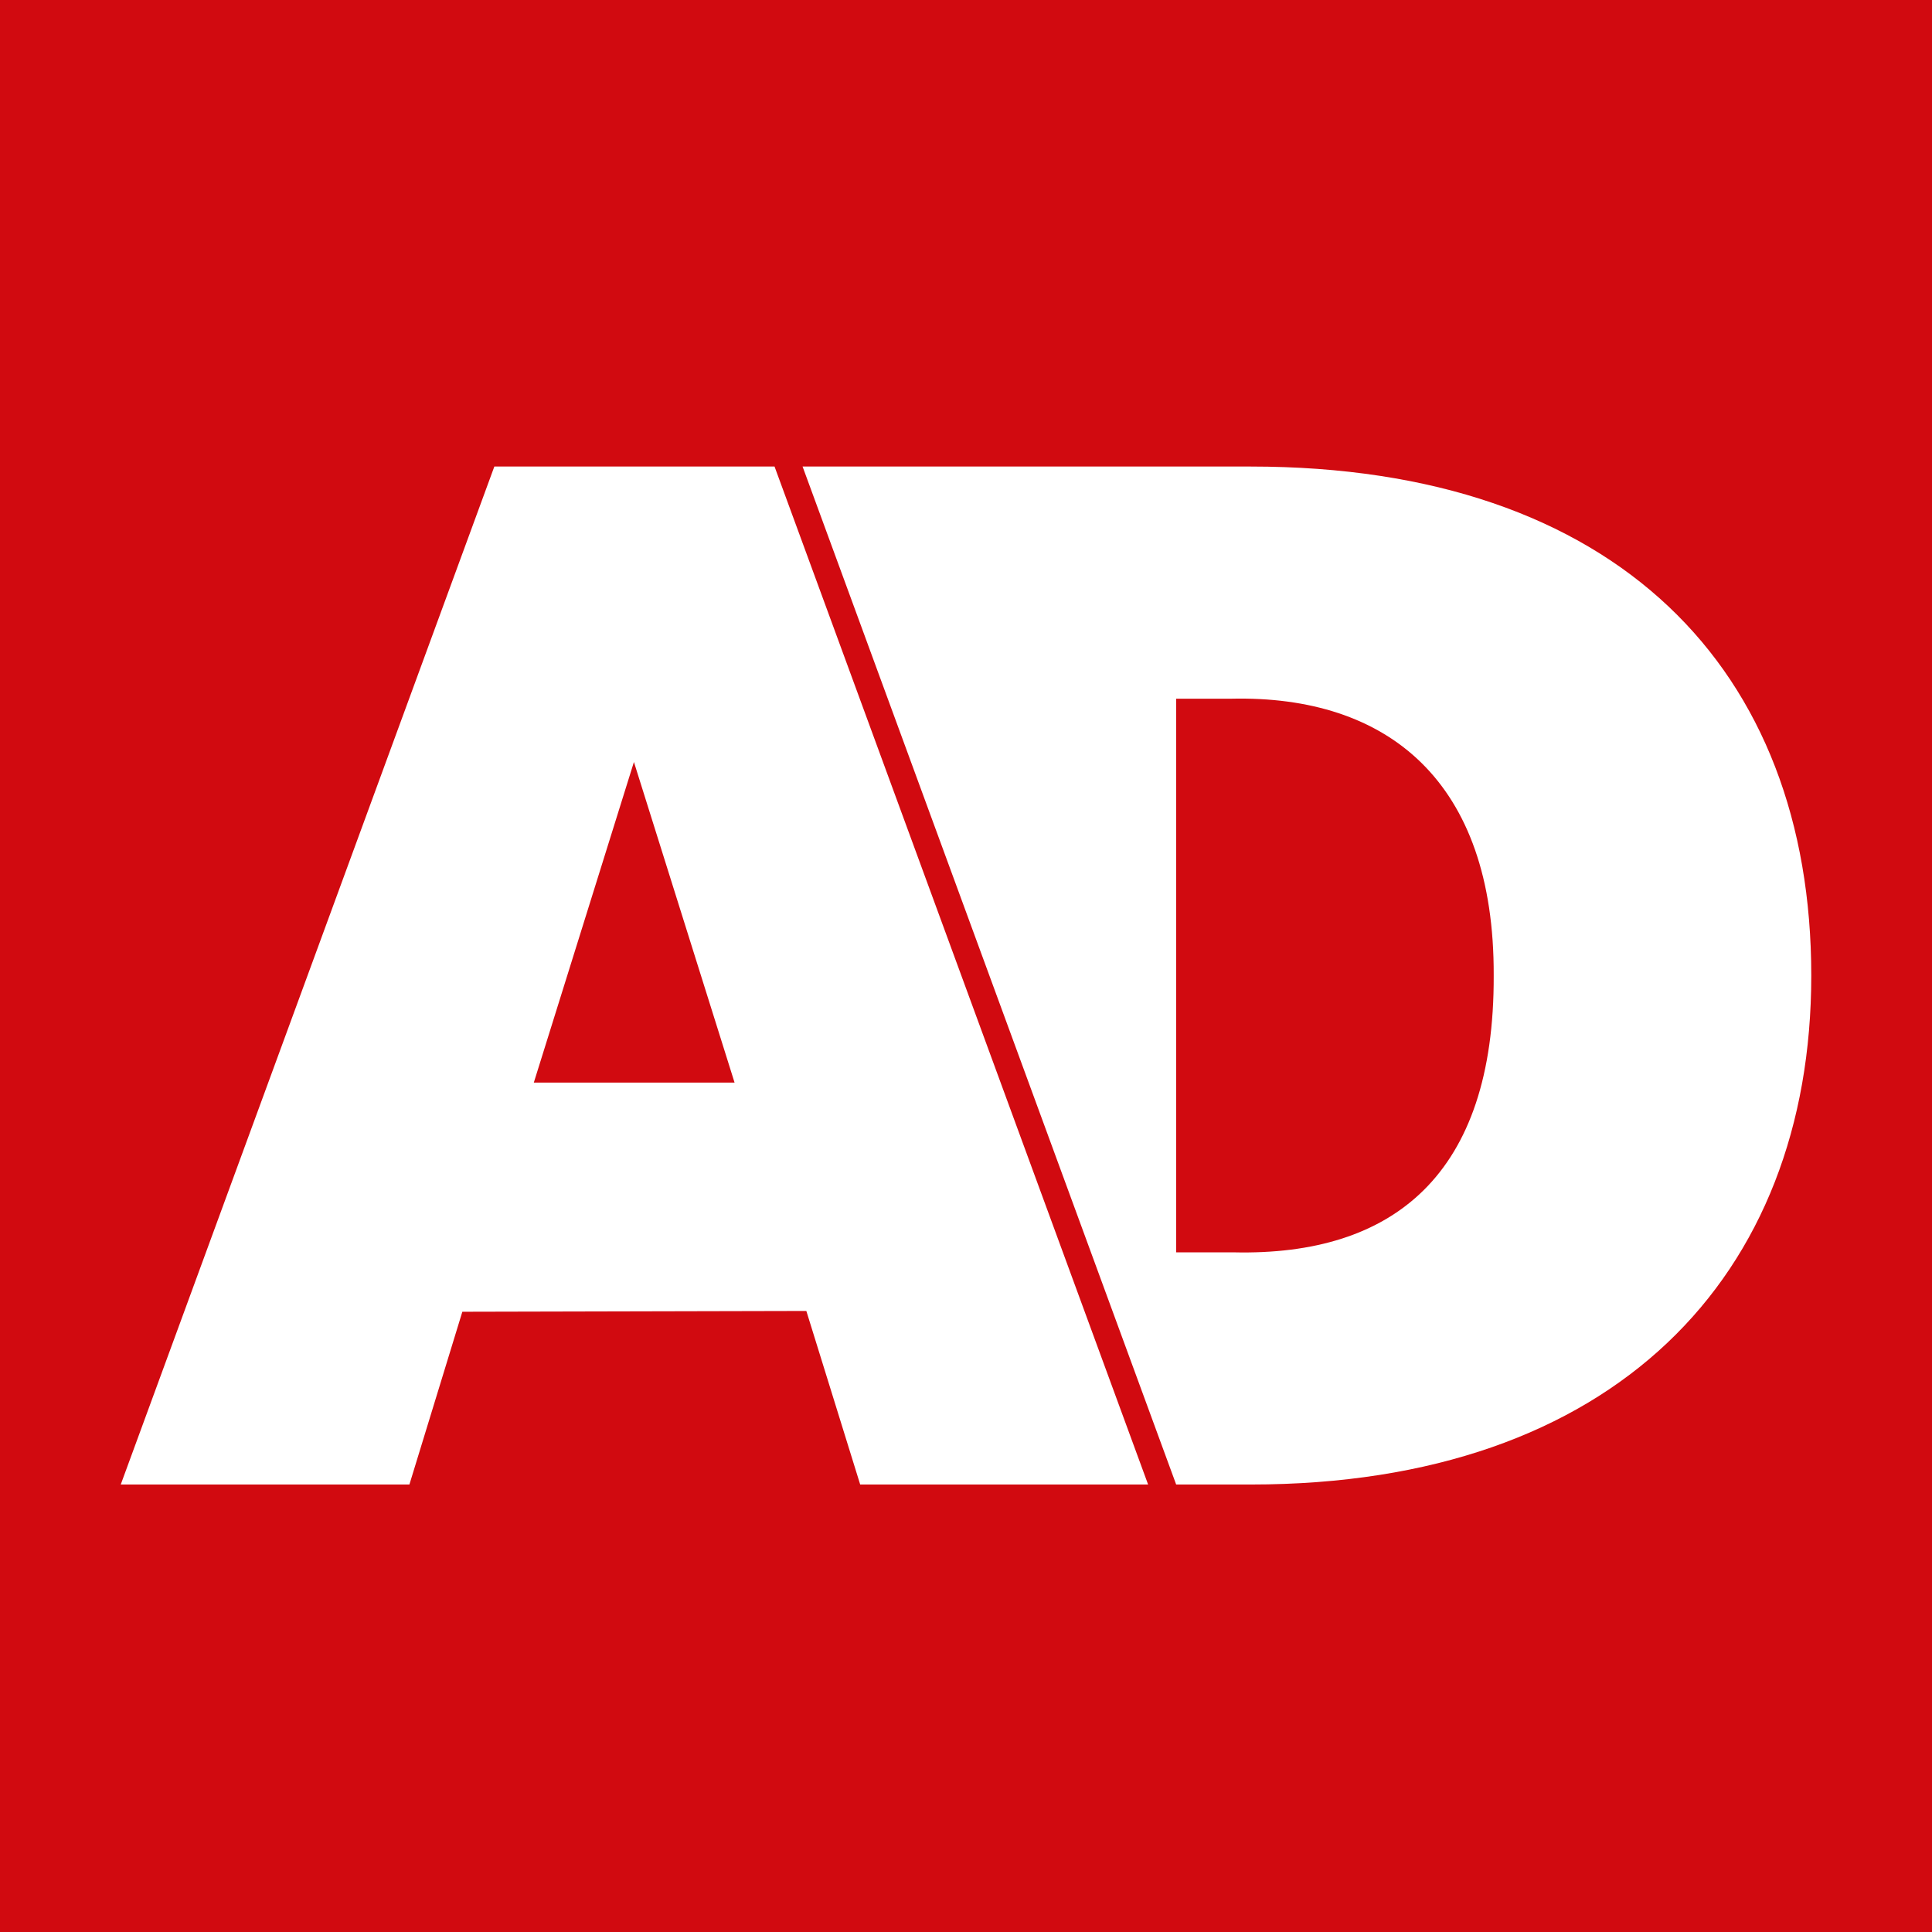 <svg class="brand-logo" viewBox="0 0 100 100" version="1.1" xmlns="http://www.w3.org/2000/svg" xmlns:xlink="http://www.w3.org/1999/xlink" width="100"  height="100" >
	<title>AD logo</title>
	<rect class="has-color-on-default has-color-on-reversed" fill="#D10A10" fill-rule="nonzero" x="0" y="0" width="100" height="100"></rect>
	<path class="has-white-on-default has-white-on-reversed" d="M64.745,24.148 C83.691,24.148 93.751,34.66 93.751,50.493 C93.751,66.064 83.553,76.838 64.745,76.838 L64.745,76.838 L60.878,76.838 L41.541,24.148 Z M40.09,24.148 L59.426,76.838 L44.523,76.838 L41.736,67.855 L23.931,67.896 L21.191,76.838 L6.25,76.838 L25.587,24.148 L40.09,24.148 Z M77.314,50.493 C77.352,40.441 71.84,35.974 63.71,36.165 L63.71,36.165 L60.878,36.165 L60.878,64.821 L63.848,64.821 C72.116,65.013 77.352,60.808 77.314,50.493 Z M32.812,39.441 L27.63,56.035 L38.021,56.035 L32.812,39.441 Z" fill="#FFFFFF"></path>
</svg>